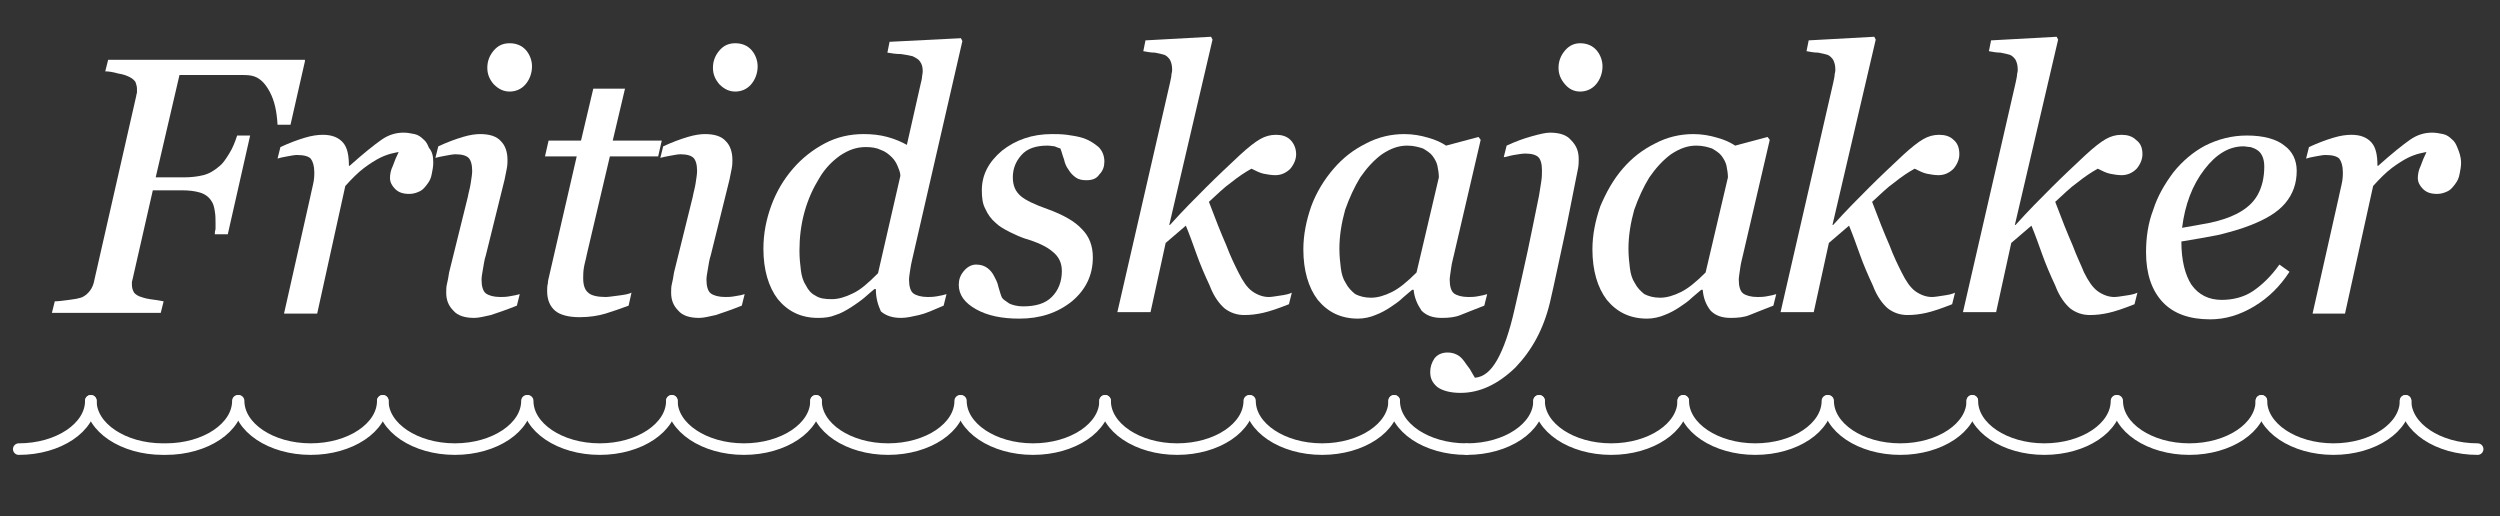 <?xml version="1.0" encoding="utf-8"?>
<!-- Generator: Adobe Illustrator 27.2.0, SVG Export Plug-In . SVG Version: 6.00 Build 0)  -->
<svg version="1.1" id="Lag_1" xmlns="http://www.w3.org/2000/svg" xmlns:xlink="http://www.w3.org/1999/xlink" x="0px" y="0px"
	 viewBox="0 0 346.8 71.6" style="enable-background:new 0 0 346.8 71.6;" xml:space="preserve">
<rect x="0" y="0" width="346.8" height="71.6" fill="#333333" stroke="none"/>
<style type="text/css">
	.st0{fill:none;stroke:#FFFFFF;stroke-width:1.602;stroke-linecap:round;}
	.st1{fill:#FFFFFF;}
</style>
<g>
	<g>
		<path class="st0" d="M33,55.6c0,3.7-4.5,6.7-10,6.7"/>
		<path class="st0" d="M53.1,55.6c0,3.7-4.5,6.7-10,6.7s-10-3-10-6.7"/>
		<path class="st0" d="M73.1,55.6c0,3.7-4.5,6.7-10,6.7s-10-3-10-6.7"/>
		<path class="st0" d="M93.2,55.6c0,3.7-4.5,6.7-10,6.7s-10-3-10-6.7"/>
		<path class="st0" d="M113.2,55.6c0,3.7-4.5,6.7-10,6.7s-10-3-10-6.7"/>
		<path class="st0" d="M133.2,55.6c0,3.7-4.5,6.7-10,6.7s-10-3-10-6.7"/>
		<path class="st0" d="M153.3,55.6c0,3.7-4.5,6.7-10,6.7s-10-3-10-6.7"/>
		<path class="st0" d="M173.3,55.6c0,3.7-4.5,6.7-10,6.7s-10-3-10-6.7"/>
		<path class="st0" d="M193.4,55.6c0,3.7-4.5,6.7-10,6.7s-10-3-10-6.7"/>
		<path class="st0" d="M203.4,62.3c-5.5,0-10-3-10-6.7"/>
	</g>
	<g>
		<path class="st0" d="M12.6,55.6c0,3.7-4.5,6.7-10,6.7"/>
		<path class="st0" d="M22.6,62.3c-5.5,0-10-3-10-6.7"/>
	</g>
	<g>
		<path class="st0" d="M213.5,55.6c0,3.7-4.5,6.7-10,6.7"/>
		<path class="st0" d="M233.5,55.6c0,3.7-4.5,6.7-10,6.7s-10-3-10-6.7"/>
		<path class="st0" d="M253.5,55.6c0,3.7-4.5,6.7-10,6.7s-10-3-10-6.7"/>
		<path class="st0" d="M273.6,55.6c0,3.7-4.5,6.7-10,6.7s-10-3-10-6.7"/>
		<path class="st0" d="M293.6,55.6c0,3.7-4.5,6.7-10,6.7s-10-3-10-6.7"/>
		<path class="st0" d="M313.7,55.6c0,3.7-4.5,6.7-10,6.7s-10-3-10-6.7"/>
		<path class="st0" d="M333.7,55.6c0,3.7-4.5,6.7-10,6.7s-10-3-10-6.7"/>
		<path class="st0" d="M343.7,62.3c-5.5,0-10-3-10-6.7"/>
	</g>
</g>
<g>
	<path class="st1" d="M42.3,8.5l-2,8.8h-1.8c-0.1-1.8-0.4-3.3-1.1-4.6s-1.5-2-2.5-2.2c-0.5-0.1-1.1-0.1-1.8-0.1s-1.5,0-2.3,0h-5.9
		l-3.3,14.2h4c0.9,0,1.8-0.1,2.6-0.3s1.5-0.6,2.3-1.3c0.4-0.3,0.8-0.9,1.3-1.7c0.5-0.8,0.8-1.6,1.1-2.5h1.8l-3.1,13.7h-1.8
		c0-0.2,0-0.4,0.1-0.7c0-0.3,0-0.6,0-0.9c0-0.5,0-1-0.1-1.6s-0.2-1-0.4-1.3c-0.4-0.7-1-1.1-1.7-1.3s-1.5-0.3-2.5-0.3h-4l-2.8,12.3
		c0,0.1-0.1,0.3-0.1,0.4s0,0.3,0,0.4c0,0.4,0.1,0.7,0.2,0.9c0.1,0.3,0.4,0.5,0.8,0.7c0.3,0.1,0.8,0.3,1.5,0.4
		c0.8,0.1,1.4,0.2,1.9,0.3l-0.4,1.6H7.2l0.4-1.6c0.5,0,1.2-0.1,2-0.2s1.3-0.2,1.6-0.3c0.6-0.2,1-0.6,1.3-1s0.5-0.9,0.6-1.5l5.8-25.5
		c0-0.2,0.1-0.3,0.1-0.5s0-0.3,0-0.5c0-0.3-0.1-0.6-0.2-0.9c-0.1-0.2-0.4-0.5-0.8-0.7s-0.9-0.4-1.6-0.5c-0.7-0.2-1.3-0.3-1.8-0.3
		L15,8.3h27.3V8.5L42.3,8.5z"/>
	<path class="st1" d="M60.1,22.6c0,0.5-0.1,1-0.2,1.5c-0.1,0.6-0.3,1-0.6,1.4s-0.6,0.8-1,1s-0.9,0.4-1.5,0.4c-0.9,0-1.5-0.2-2-0.7
		c-0.4-0.4-0.7-0.9-0.7-1.5c0-0.5,0.1-1.1,0.4-1.7c0.2-0.6,0.5-1.3,0.8-1.9c-0.2,0-0.5,0.1-1,0.2c-0.4,0.1-1,0.3-1.6,0.6
		s-1.4,0.8-2.2,1.4s-1.7,1.5-2.6,2.5L44,43.5h-4.6l3.6-16c0.1-0.4,0.2-1,0.4-1.8s0.2-1.4,0.2-1.8c0-0.9-0.2-1.5-0.5-1.9
		c-0.3-0.3-0.9-0.5-1.9-0.5c-0.4,0-0.8,0.1-1.4,0.2c-0.6,0.1-1,0.2-1.3,0.3l0.4-1.6c1.3-0.6,2.4-1,3.4-1.3s1.8-0.4,2.5-0.4
		c1.3,0,2.2,0.4,2.8,1.1s0.8,1.8,0.8,3.2h0.1c1.9-1.7,3.4-2.9,4.4-3.6s2-1,3.1-1c0.5,0,1,0.1,1.5,0.2s0.9,0.4,1.2,0.7
		c0.4,0.3,0.6,0.7,0.8,1.2C60,21.1,60.1,21.7,60.1,22.6z"/>
	<path class="st1" d="M72.1,40.8l-0.4,1.6c-1.5,0.6-2.7,1-3.6,1.3c-0.9,0.2-1.7,0.4-2.3,0.4c-1.3,0-2.3-0.3-2.9-1
		c-0.7-0.7-1-1.5-1-2.5c0-0.4,0-0.8,0.1-1.2s0.2-0.9,0.3-1.6l2.6-10.5c0.1-0.6,0.3-1.2,0.4-1.9s0.2-1.2,0.2-1.7
		c0-0.9-0.2-1.5-0.5-1.8s-0.9-0.5-1.8-0.5c-0.4,0-0.8,0.1-1.4,0.2c-0.6,0.1-1,0.2-1.4,0.3l0.4-1.6c1.3-0.6,2.4-1,3.4-1.3
		c1-0.3,1.8-0.4,2.4-0.4c1.3,0,2.3,0.3,2.9,1c0.6,0.6,0.9,1.5,0.9,2.6c0,0.3,0,0.7-0.1,1.2s-0.2,1-0.3,1.5l-2.6,10.5
		c-0.2,0.6-0.3,1.3-0.4,1.9c-0.1,0.6-0.2,1.1-0.2,1.5c0,0.9,0.2,1.6,0.6,1.9s1.1,0.5,2,0.5c0.3,0,0.8,0,1.3-0.1
		C71.3,41,71.8,40.9,72.1,40.8z M73.8,9.2c0,0.9-0.3,1.8-0.9,2.5s-1.4,1-2.2,1c-0.8,0-1.5-0.3-2.2-1c-0.6-0.7-0.9-1.4-0.9-2.3
		c0-0.9,0.3-1.7,0.9-2.4s1.3-1,2.2-1c0.9,0,1.7,0.3,2.3,1C73.5,7.6,73.8,8.4,73.8,9.2z"/>
	<path class="st1" d="M80.4,44c-1.5,0-2.7-0.3-3.4-0.9c-0.7-0.6-1.1-1.5-1.1-2.7c0-0.4,0-0.7,0.1-1.1c0-0.3,0.1-0.7,0.2-1.1L80,21.7
		h-4.4l0.5-2.2h4.5l1.7-7.2h4.4L85,19.5h6.8l-0.5,2.2h-6.7l-3.2,13.6c-0.1,0.6-0.3,1.2-0.4,1.8s-0.1,1.1-0.1,1.5
		c0,0.9,0.2,1.6,0.7,2c0.4,0.4,1.3,0.6,2.4,0.6c0.4,0,1-0.1,1.8-0.2s1.4-0.2,1.8-0.4l-0.4,1.8c-1.1,0.4-2.2,0.8-3.2,1.1
		C83,43.8,81.8,44,80.4,44z"/>
	<path class="st1" d="M103.3,40.8l-0.4,1.6c-1.5,0.6-2.7,1-3.6,1.3c-0.9,0.2-1.7,0.4-2.3,0.4c-1.3,0-2.3-0.3-2.9-1
		c-0.7-0.7-1-1.5-1-2.5c0-0.4,0-0.8,0.1-1.2s0.2-0.9,0.3-1.6l2.6-10.5c0.1-0.6,0.3-1.2,0.4-1.9s0.2-1.2,0.2-1.7
		c0-0.9-0.2-1.5-0.5-1.8s-0.9-0.5-1.8-0.5c-0.4,0-0.8,0.1-1.4,0.2s-1,0.2-1.4,0.3l0.4-1.6c1.3-0.6,2.4-1,3.4-1.3s1.8-0.4,2.4-0.4
		c1.3,0,2.3,0.3,2.9,1c0.6,0.6,0.9,1.5,0.9,2.6c0,0.3,0,0.7-0.1,1.2s-0.2,1-0.3,1.5l-2.6,10.5c-0.2,0.6-0.3,1.3-0.4,1.9
		c-0.1,0.6-0.2,1.1-0.2,1.5c0,0.9,0.2,1.6,0.6,1.9s1.1,0.5,2,0.5c0.3,0,0.8,0,1.3-0.1C102.6,41,103,40.9,103.3,40.8z M105.1,9.2
		c0,0.9-0.3,1.8-0.9,2.5s-1.4,1-2.2,1c-0.8,0-1.5-0.3-2.2-1c-0.6-0.7-0.9-1.4-0.9-2.3c0-0.9,0.3-1.7,0.9-2.4s1.3-1,2.2-1
		c0.9,0,1.7,0.3,2.3,1C104.8,7.6,105.1,8.4,105.1,9.2z"/>
	<path class="st1" d="M121.5,40.1h-0.2c-0.4,0.3-0.8,0.7-1.4,1.2s-1.2,0.9-1.8,1.3c-0.8,0.5-1.5,0.9-2.2,1.1
		c-0.7,0.3-1.5,0.4-2.4,0.4c-2.4,0-4.2-0.9-5.6-2.6c-1.3-1.7-2-4.1-2-7c0-2.1,0.4-4.1,1.1-6s1.7-3.6,3-5.1c1.2-1.4,2.7-2.6,4.4-3.5
		s3.5-1.3,5.4-1.3c1.1,0,2.2,0.1,3.3,0.4c1.1,0.3,2,0.7,2.7,1.1l1.9-8.4c0.1-0.4,0.2-0.8,0.2-1s0.1-0.5,0.1-0.8c0-0.6-0.1-1-0.4-1.4
		c-0.2-0.3-0.6-0.5-1-0.7c-0.4-0.1-0.9-0.2-1.6-0.3c-0.7,0-1.3-0.1-1.9-0.2l0.3-1.5l9.9-0.5l0.2,0.4l-6.8,29.6
		c-0.1,0.5-0.3,1.2-0.4,1.9s-0.2,1.2-0.2,1.6c0,0.9,0.2,1.6,0.6,1.9c0.4,0.3,1.1,0.5,2,0.5c0.3,0,0.7,0,1.3-0.1s1-0.2,1.3-0.3
		l-0.4,1.6c-1.4,0.6-2.5,1.1-3.4,1.3s-1.7,0.4-2.5,0.4c-1.2,0-2.1-0.3-2.8-0.9C121.8,42.3,121.5,41.4,121.5,40.1z M124.9,24.4
		c0-0.5-0.2-0.9-0.4-1.4s-0.5-0.9-0.8-1.2c-0.4-0.4-0.9-0.8-1.5-1c-0.6-0.3-1.3-0.4-2.1-0.4c-1.3,0-2.4,0.4-3.6,1.2
		c-1.1,0.8-2.1,1.8-2.9,3.2c-0.8,1.3-1.5,2.8-2,4.6s-0.7,3.6-0.7,5.4c0,1,0.1,1.9,0.2,2.7s0.3,1.5,0.7,2.1c0.3,0.6,0.7,1.1,1.3,1.4
		c0.6,0.4,1.3,0.5,2.3,0.5c0.9,0,1.9-0.3,2.9-0.8c1.1-0.5,2.2-1.5,3.5-2.8L124.9,24.4z"/>
	<path class="st1" d="M141.4,44.2c-2.4,0-4.4-0.4-6-1.3s-2.4-2-2.4-3.4c0-0.7,0.2-1.3,0.7-1.9c0.5-0.6,1.1-0.9,1.7-0.9
		c0.7,0,1.2,0.2,1.6,0.5s0.7,0.7,0.9,1.1c0.2,0.4,0.5,0.9,0.6,1.5c0.2,0.6,0.3,1.1,0.5,1.5c0.2,0.3,0.6,0.5,1,0.8
		c0.4,0.2,1.1,0.4,1.9,0.4c1.8,0,3.1-0.4,4-1.3s1.4-2.1,1.4-3.6c0-1.1-0.4-2-1.3-2.7c-0.8-0.7-2.1-1.3-3.8-1.8
		c-0.6-0.2-1.3-0.5-2.1-0.9s-1.5-0.8-2-1.3c-0.6-0.5-1.1-1.2-1.4-1.9c-0.4-0.7-0.5-1.6-0.5-2.6c0-2.1,0.9-3.9,2.8-5.5
		c1.9-1.5,4.2-2.3,6.9-2.3c0.6,0,1.3,0,2.1,0.1c0.7,0.1,1.5,0.2,2.4,0.5c0.8,0.3,1.4,0.7,2,1.2c0.5,0.5,0.8,1.2,0.8,2
		c0,0.7-0.2,1.3-0.7,1.8c-0.4,0.6-1,0.8-1.8,0.8c-0.6,0-1.1-0.1-1.5-0.4s-0.7-0.6-1-1.1c-0.3-0.4-0.5-0.9-0.6-1.4
		c-0.2-0.5-0.3-1-0.5-1.5c-0.3-0.1-0.6-0.2-0.8-0.3c-0.2,0-0.6-0.1-1-0.1c-1.6,0-2.8,0.4-3.6,1.3s-1.2,1.9-1.2,3.1s0.4,2,1.1,2.6
		s2,1.2,3.7,1.8c2.2,0.8,3.8,1.7,4.8,2.8c1,1,1.5,2.3,1.5,3.9c0,2.5-1,4.5-2.9,6.1C146.7,43.4,144.3,44.2,141.4,44.2z"/>
	<path class="st1" d="M179.8,21.4c0,0.7-0.3,1.4-0.8,2c-0.6,0.6-1.3,0.9-2.1,0.9c-0.5,0-1.1-0.1-1.6-0.2s-1.1-0.4-1.7-0.7
		c-0.9,0.5-1.8,1.1-2.8,1.9c-1,0.7-2,1.7-3.1,2.7c0.9,2.4,1.7,4.4,2.4,6c0.6,1.6,1.2,2.8,1.7,3.8c0.6,1.2,1.2,2.1,1.9,2.6
		s1.5,0.8,2.3,0.8c0.4,0,0.9-0.1,1.6-0.2c0.7-0.1,1.2-0.2,1.6-0.4l-0.4,1.6c-1.5,0.6-2.7,1-3.6,1.2s-1.7,0.3-2.6,0.3
		c-1,0-1.9-0.3-2.7-0.9c-0.7-0.6-1.5-1.6-2.1-3.2c-0.7-1.5-1.3-2.9-1.8-4.3c-0.5-1.4-1-2.8-1.5-4l-2.8,2.4l-2.1,9.6H155l7.3-31.8
		c0.1-0.5,0.2-0.9,0.2-1.1c0-0.2,0.1-0.4,0.1-0.7c0-0.6-0.1-1-0.3-1.4c-0.2-0.3-0.5-0.6-0.8-0.7s-0.8-0.2-1.3-0.3
		c-0.5,0-1.1-0.1-1.6-0.2l0.3-1.5l9.1-0.5l0.2,0.4l-6,25.7h0.1c1.8-2,3.5-3.7,5-5.2s3.1-3,4.7-4.5c1.2-1.1,2.1-1.8,2.8-2.2
		s1.4-0.6,2.2-0.6s1.5,0.2,2,0.7C179.5,19.9,179.8,20.6,179.8,21.4z"/>
	<path class="st1" d="M196.1,40.2h-0.2c-0.4,0.3-0.8,0.7-1.3,1.1c-0.5,0.5-1.1,0.9-1.7,1.3c-0.6,0.4-1.3,0.8-2.1,1.1
		c-0.7,0.3-1.6,0.5-2.4,0.5c-2.4,0-4.2-0.9-5.6-2.6c-1.3-1.7-2-4.1-2-7c0-2,0.4-4,1.1-6c0.7-1.9,1.8-3.7,3.1-5.2s2.7-2.6,4.5-3.5
		c1.7-0.9,3.5-1.3,5.3-1.3c1.2,0,2.3,0.2,3.3,0.5c1.1,0.3,1.9,0.7,2.5,1.1l4.5-1.2l0.3,0.4l-3.7,15.9c-0.1,0.5-0.3,1.1-0.4,1.9
		c-0.1,0.7-0.2,1.3-0.2,1.6c0,0.9,0.2,1.6,0.6,1.9c0.4,0.3,1.1,0.5,2,0.5c0.3,0,0.8,0,1.3-0.1c0.6-0.1,1-0.2,1.3-0.3l-0.4,1.6
		c-1.5,0.6-2.6,1-3.3,1.3s-1.6,0.4-2.6,0.4c-1.2,0-2.1-0.3-2.8-1C196.6,42.2,196.2,41.3,196.1,40.2z M199.6,24.6
		c0-0.5-0.1-1.1-0.2-1.6s-0.4-1-0.7-1.4s-0.8-0.7-1.3-1c-0.6-0.2-1.3-0.4-2.2-0.4c-1.2,0-2.3,0.4-3.5,1.2c-1.1,0.8-2.1,1.9-3,3.2
		c-0.8,1.3-1.5,2.8-2.1,4.5c-0.5,1.8-0.8,3.6-0.8,5.4c0,1,0.1,1.9,0.2,2.7s0.3,1.5,0.7,2.1c0.3,0.6,0.8,1.1,1.3,1.5
		c0.6,0.3,1.3,0.5,2.2,0.5s1.9-0.3,2.9-0.8s2.1-1.4,3.4-2.7L199.6,24.6z"/>
	<path class="st1" d="M219,22.1c0,0.3,0,0.8-0.1,1.3s-0.2,1-0.3,1.5c-0.6,2.9-1.1,5.7-1.7,8.4S215.7,39,215,42
		c-0.9,3.7-2.5,6.6-4.8,9c-2.4,2.3-4.9,3.5-7.6,3.5c-1.4,0-2.5-0.3-3.2-0.8c-0.7-0.6-1-1.2-1-2.1c0-0.7,0.2-1.3,0.6-1.9
		c0.4-0.5,1-0.8,1.8-0.8c0.5,0,0.9,0.1,1.3,0.3s0.7,0.5,1,0.9c0.2,0.3,0.5,0.7,0.8,1.1c0.3,0.5,0.5,0.9,0.7,1.2
		c1.2-0.1,2.2-0.9,3.1-2.5s1.7-3.9,2.4-7c0.7-3,1.3-5.7,1.8-8s1-4.9,1.6-7.8c0.1-0.7,0.2-1.3,0.3-1.9s0.1-1.1,0.1-1.6
		c0-0.9-0.2-1.5-0.5-1.8s-0.9-0.5-1.8-0.5c-0.4,0-1,0.1-1.6,0.2s-1.1,0.3-1.4,0.3l0.4-1.6c1.3-0.6,2.4-1,3.5-1.3s1.9-0.5,2.5-0.5
		c1.3,0,2.3,0.3,2.9,1C218.7,20.2,219,21,219,22.1z M222.3,9.2c0,0.9-0.3,1.8-0.9,2.5s-1.4,1-2.2,1s-1.5-0.3-2.1-1s-0.9-1.4-0.9-2.3
		c0-0.9,0.3-1.7,0.9-2.4s1.3-1,2.1-1c0.9,0,1.7,0.3,2.3,1C222,7.6,222.3,8.4,222.3,9.2z"/>
	<path class="st1" d="M236.2,40.2H236c-0.4,0.3-0.8,0.7-1.3,1.1c-0.5,0.5-1.1,0.9-1.7,1.3c-0.6,0.4-1.3,0.8-2.1,1.1
		c-0.7,0.3-1.6,0.5-2.4,0.5c-2.4,0-4.2-0.9-5.6-2.6c-1.3-1.7-2-4.1-2-7c0-2,0.4-4,1.1-6c0.8-1.9,1.8-3.7,3.1-5.2s2.7-2.6,4.5-3.5
		c1.7-0.9,3.5-1.3,5.3-1.3c1.2,0,2.3,0.2,3.3,0.5c1.1,0.3,1.9,0.7,2.5,1.1l4.5-1.2l0.3,0.4l-3.7,15.9c-0.1,0.5-0.3,1.1-0.4,1.9
		c-0.1,0.7-0.2,1.3-0.2,1.6c0,0.9,0.2,1.6,0.6,1.9s1.1,0.5,2,0.5c0.3,0,0.8,0,1.3-0.1c0.6-0.1,1-0.2,1.3-0.3l-0.4,1.6
		c-1.5,0.6-2.6,1-3.3,1.3s-1.6,0.4-2.6,0.4c-1.2,0-2.1-0.3-2.8-1C236.6,42.2,236.3,41.3,236.2,40.2z M239.7,24.6
		c0-0.5-0.1-1.1-0.2-1.6s-0.4-1-0.7-1.4s-0.8-0.7-1.3-1c-0.6-0.2-1.3-0.4-2.2-0.4c-1.2,0-2.3,0.4-3.5,1.2c-1.1,0.8-2.1,1.9-3,3.2
		c-0.8,1.3-1.5,2.8-2.1,4.5c-0.5,1.8-0.8,3.6-0.8,5.4c0,1,0.1,1.9,0.2,2.7s0.3,1.5,0.7,2.1c0.3,0.6,0.8,1.1,1.3,1.5
		c0.6,0.3,1.3,0.5,2.2,0.5s1.9-0.3,2.9-0.8s2.1-1.4,3.4-2.7L239.7,24.6z"/>
	<path class="st1" d="M271.8,21.4c0,0.7-0.3,1.4-0.8,2c-0.6,0.6-1.3,0.9-2.1,0.9c-0.5,0-1.1-0.1-1.6-0.2s-1.1-0.4-1.7-0.7
		c-0.9,0.5-1.8,1.1-2.8,1.9c-1,0.7-2,1.7-3.1,2.7c0.9,2.4,1.7,4.4,2.4,6c0.6,1.6,1.2,2.8,1.7,3.8c0.6,1.2,1.2,2.1,1.9,2.6
		s1.5,0.8,2.3,0.8c0.4,0,0.9-0.1,1.6-0.2s1.2-0.2,1.6-0.4l-0.4,1.6c-1.5,0.6-2.7,1-3.6,1.2s-1.7,0.3-2.6,0.3c-1,0-1.9-0.3-2.7-0.9
		c-0.7-0.6-1.5-1.6-2.1-3.2c-0.7-1.5-1.3-2.9-1.8-4.3c-0.5-1.4-1-2.8-1.5-4l-2.8,2.4l-2.1,9.6H247l7.3-31.8c0.1-0.5,0.2-0.9,0.2-1.1
		c0-0.2,0.1-0.4,0.1-0.7c0-0.6-0.1-1-0.3-1.4c-0.2-0.3-0.5-0.6-0.8-0.7s-0.8-0.2-1.3-0.3c-0.5,0-1.1-0.1-1.6-0.2l0.3-1.5l9.1-0.5
		l0.2,0.4l-6,25.7h0.1c1.8-2,3.5-3.7,5-5.2s3.1-3,4.7-4.5c1.2-1.1,2.1-1.8,2.8-2.2s1.4-0.6,2.2-0.6s1.5,0.2,2,0.7
		C271.6,19.9,271.8,20.6,271.8,21.4z"/>
	<path class="st1" d="M297.2,21.4c0,0.7-0.3,1.4-0.8,2c-0.6,0.6-1.3,0.9-2.1,0.9c-0.5,0-1.1-0.1-1.6-0.2s-1.1-0.4-1.7-0.7
		c-0.9,0.5-1.8,1.1-2.8,1.9c-1,0.7-2,1.7-3.1,2.7c0.9,2.4,1.7,4.4,2.4,6c0.6,1.6,1.2,2.8,1.6,3.8c0.6,1.2,1.2,2.1,1.9,2.6
		s1.5,0.8,2.3,0.8c0.4,0,0.9-0.1,1.6-0.2s1.2-0.2,1.6-0.4l-0.4,1.6c-1.5,0.6-2.7,1-3.6,1.2s-1.7,0.3-2.6,0.3c-1,0-1.9-0.3-2.7-0.9
		c-0.7-0.6-1.5-1.6-2.1-3.2c-0.7-1.5-1.3-2.9-1.8-4.3c-0.5-1.4-1-2.8-1.5-4l-2.8,2.4l-2.1,9.6h-4.6l7.3-31.8
		c0.1-0.5,0.2-0.9,0.2-1.1c0-0.2,0.1-0.4,0.1-0.7c0-0.6-0.1-1-0.3-1.4c-0.2-0.3-0.5-0.6-0.8-0.7s-0.8-0.2-1.3-0.3
		c-0.5,0-1.1-0.1-1.6-0.2l0.3-1.5l9.1-0.5l0.2,0.4l-6,25.7h0.1c1.8-2,3.5-3.7,5-5.2s3.1-3,4.7-4.5c1.2-1.1,2.1-1.8,2.8-2.2
		s1.4-0.6,2.2-0.6s1.5,0.2,2,0.7C297,19.9,297.2,20.6,297.2,21.4z"/>
	<path class="st1" d="M318.6,23.7c0,1.7-0.5,3.2-1.6,4.5s-2.7,2.2-4.7,3c-1.5,0.6-3,1-4.6,1.4c-1.5,0.3-3.3,0.6-5.1,0.9
		c0,2.6,0.5,4.6,1.4,6c1,1.4,2.4,2.1,4.2,2.1c1.6,0,3.1-0.4,4.3-1.2s2.5-2,3.7-3.7l1.4,1c-1.3,2-2.9,3.6-4.9,4.8s-4,1.8-6.1,1.8
		c-2.9,0-5.1-0.8-6.6-2.4s-2.3-3.9-2.3-6.9c0-2.1,0.3-4.1,1-5.9c0.6-1.9,1.6-3.6,2.8-5.2c1.2-1.5,2.7-2.8,4.4-3.7
		c1.8-0.9,3.7-1.4,5.8-1.4c2.3,0,4.1,0.5,5.2,1.4C318,21,318.6,22.2,318.6,23.7z M314.1,23.1c0-0.6-0.1-1.1-0.3-1.5
		s-0.4-0.6-0.7-0.8s-0.6-0.3-0.9-0.4c-0.3,0-0.7-0.1-1-0.1c-2,0-3.8,1.1-5.4,3.2c-1.7,2.2-2.7,4.9-3.1,8.1c1.1-0.2,2.4-0.4,3.9-0.7
		c1.4-0.3,2.6-0.7,3.6-1.2c1.4-0.7,2.4-1.6,3-2.7S314.1,24.6,314.1,23.1z"/>
	<path class="st1" d="M341.4,22.6c0,0.5-0.1,1-0.2,1.5c-0.1,0.6-0.3,1-0.6,1.4s-0.6,0.8-1,1s-0.9,0.4-1.5,0.4c-0.9,0-1.5-0.2-2-0.7
		c-0.4-0.4-0.7-0.9-0.7-1.5c0-0.5,0.1-1.1,0.4-1.7c0.2-0.6,0.5-1.3,0.8-1.9c-0.2,0-0.5,0.1-1,0.2c-0.4,0.1-1,0.3-1.6,0.6
		s-1.4,0.8-2.2,1.4c-0.8,0.6-1.7,1.5-2.6,2.5l-3.9,17.7h-4.5l3.6-16c0.1-0.4,0.2-1,0.4-1.8s0.2-1.4,0.2-1.8c0-0.9-0.2-1.5-0.5-1.9
		c-0.3-0.3-0.9-0.5-1.9-0.5c-0.4,0-0.8,0.1-1.4,0.2s-1,0.2-1.3,0.3l0.4-1.6c1.3-0.6,2.4-1,3.4-1.3s1.8-0.4,2.5-0.4
		c1.3,0,2.2,0.4,2.8,1.1c0.6,0.7,0.8,1.8,0.8,3.2h0.1c1.9-1.7,3.4-2.9,4.4-3.6s2-1,3.1-1c0.5,0,1,0.1,1.5,0.2s0.9,0.4,1.2,0.7
		c0.4,0.3,0.6,0.7,0.8,1.2S341.4,21.7,341.4,22.6z"/>
</g>
</svg>
